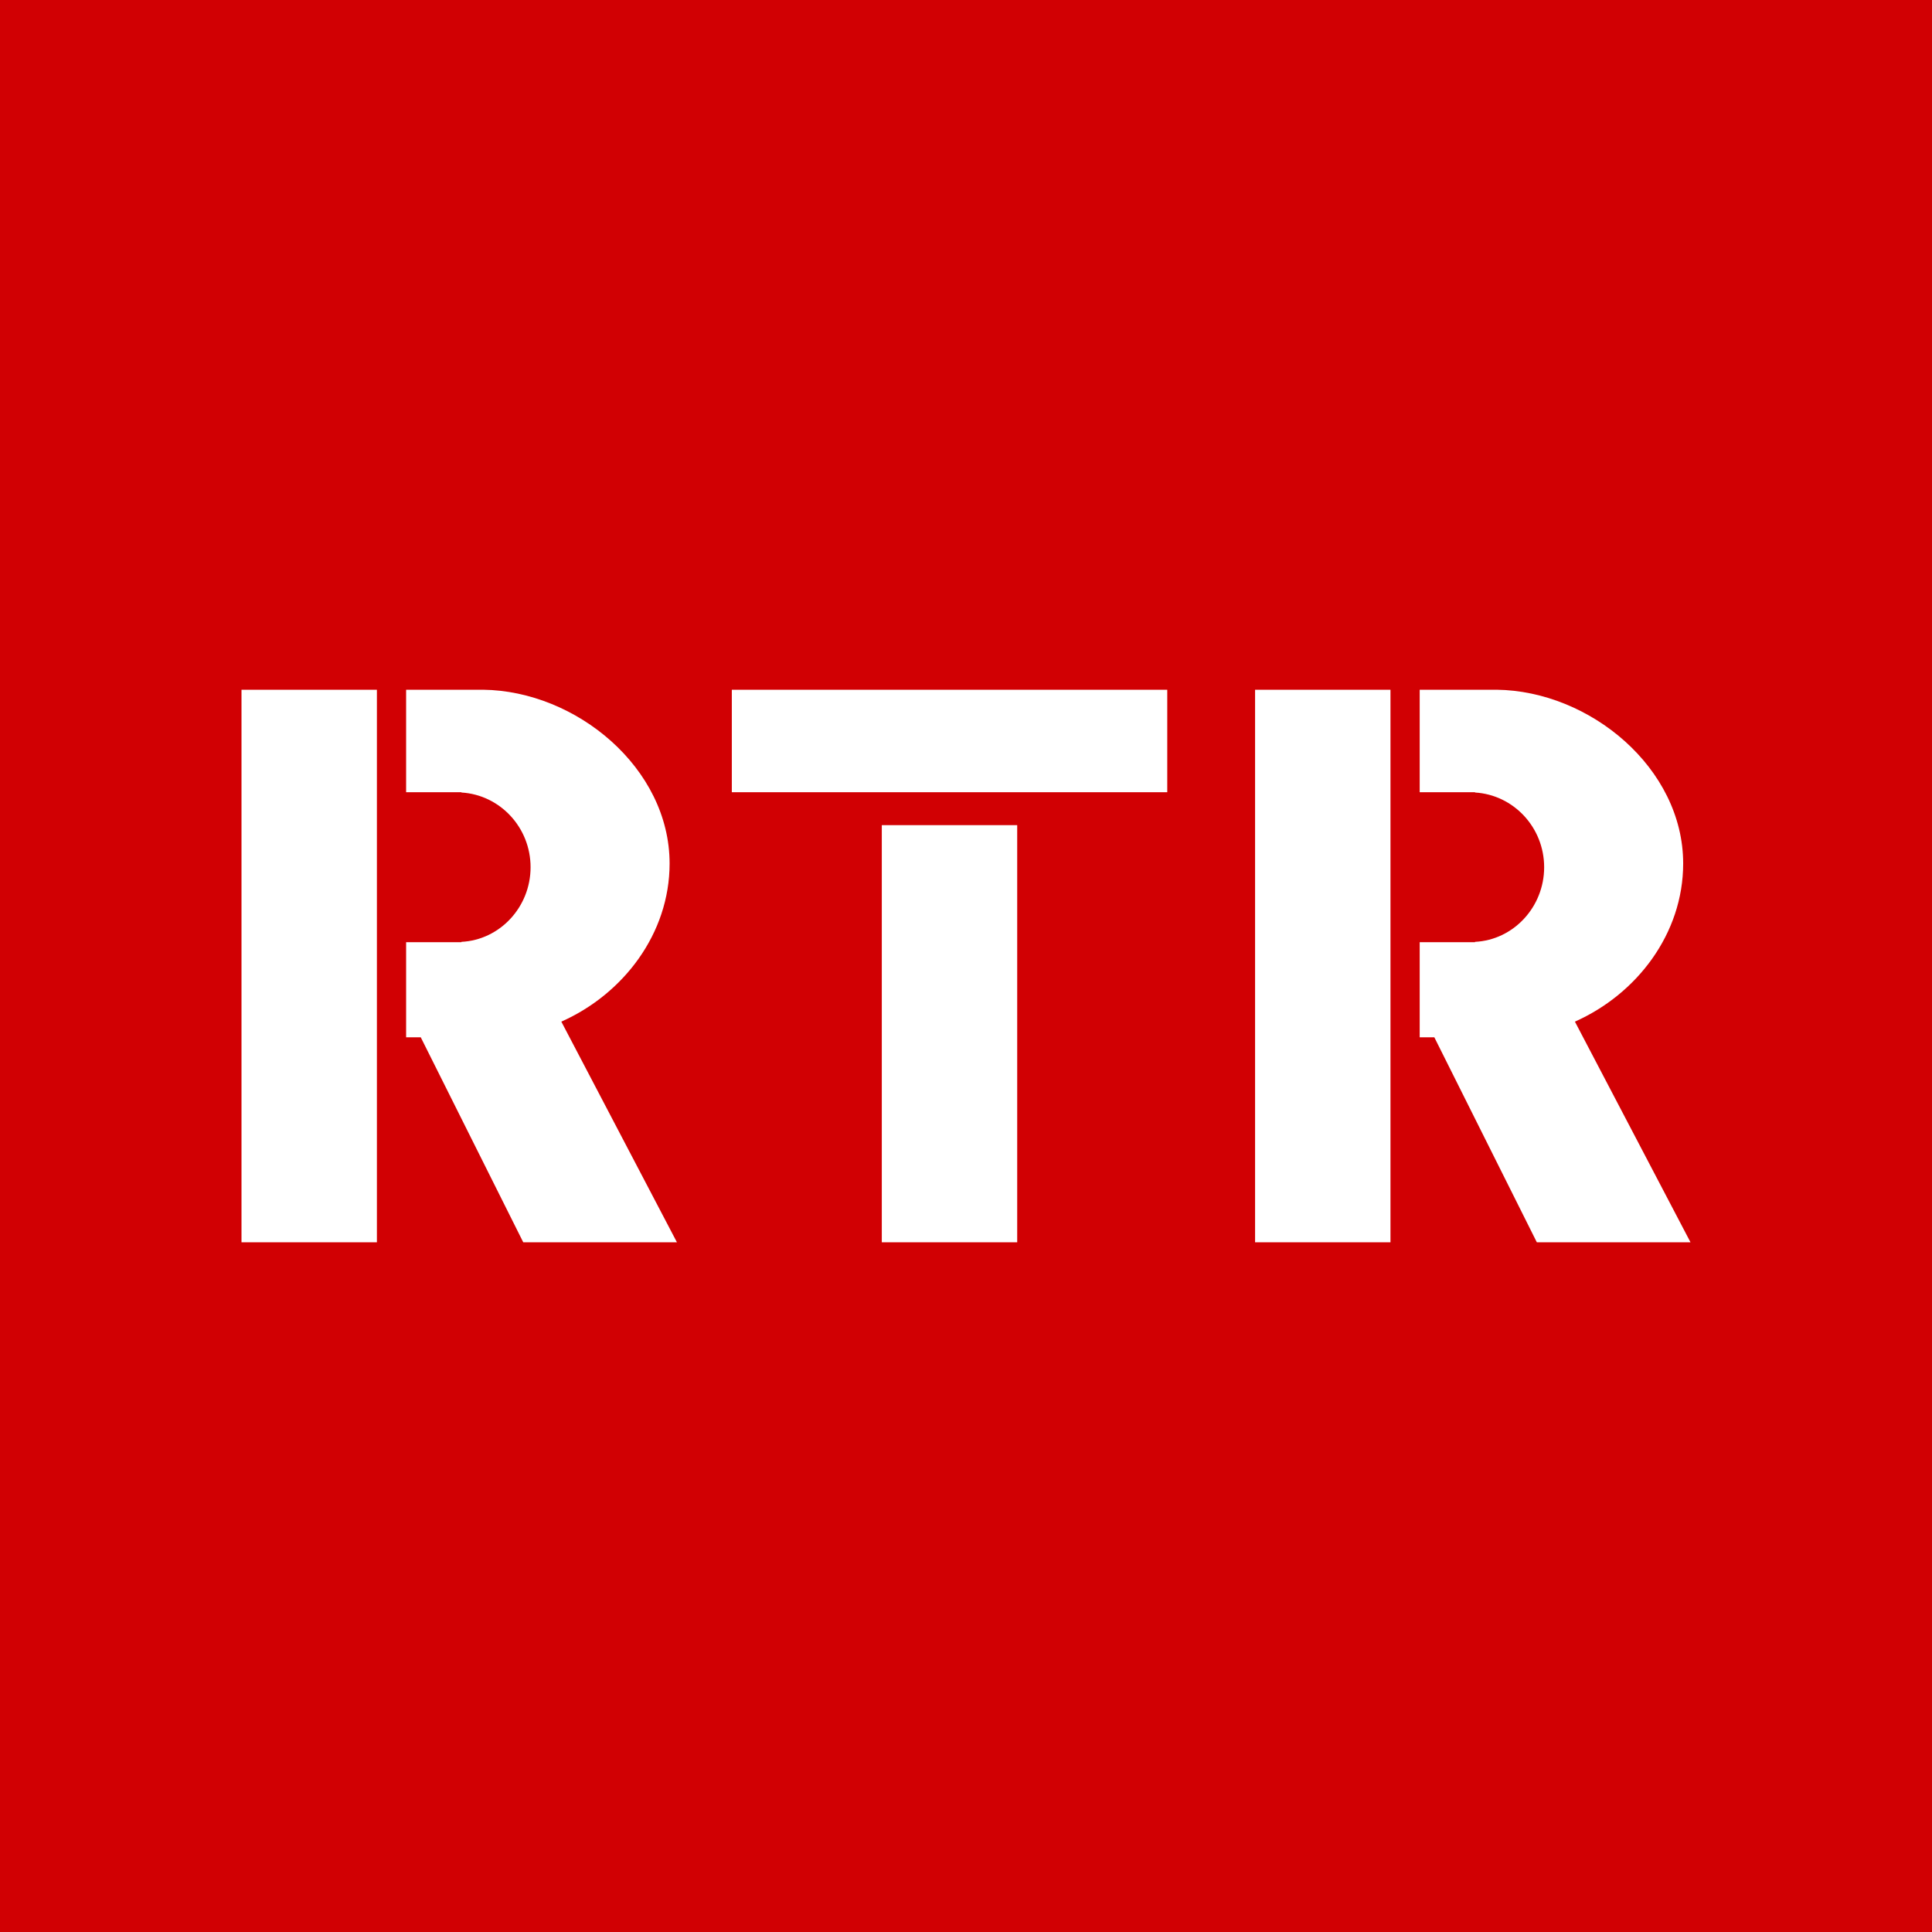 <svg width="24" height="24" viewBox="0 0 24 24" fill="none" xmlns="http://www.w3.org/2000/svg">
<rect width="24" height="24" fill="#D10003"/>
<path fill-rule="evenodd" clip-rule="evenodd" d="M15.591 15.432H17.273V8.568H15.591V15.432ZM19.564 12.691C20.332 12.35 20.909 11.6 20.909 10.727C20.909 9.541 19.75 8.582 18.591 8.568H17.636V9.841H18.323V9.845C18.8 9.873 19.182 10.277 19.182 10.773C19.182 11.268 18.8 11.677 18.323 11.7V11.704H17.636V12.886H17.818L19.091 15.432H21L19.564 12.691ZM10.954 15.432H12.636V10.25H10.954V15.432ZM9.091 9.841H14.5V8.568H9.091V9.841ZM3 15.432H4.682V8.568H3V15.432ZM8.318 10.727C8.318 9.541 7.159 8.582 6 8.568H5.045V9.841H5.732V9.845C6.209 9.873 6.591 10.277 6.591 10.773C6.591 11.268 6.209 11.677 5.732 11.7V11.704H5.045V12.886H5.227L6.5 15.432H8.409L6.973 12.691C7.741 12.35 8.318 11.6 8.318 10.727Z" fill="white"/>
</svg>
